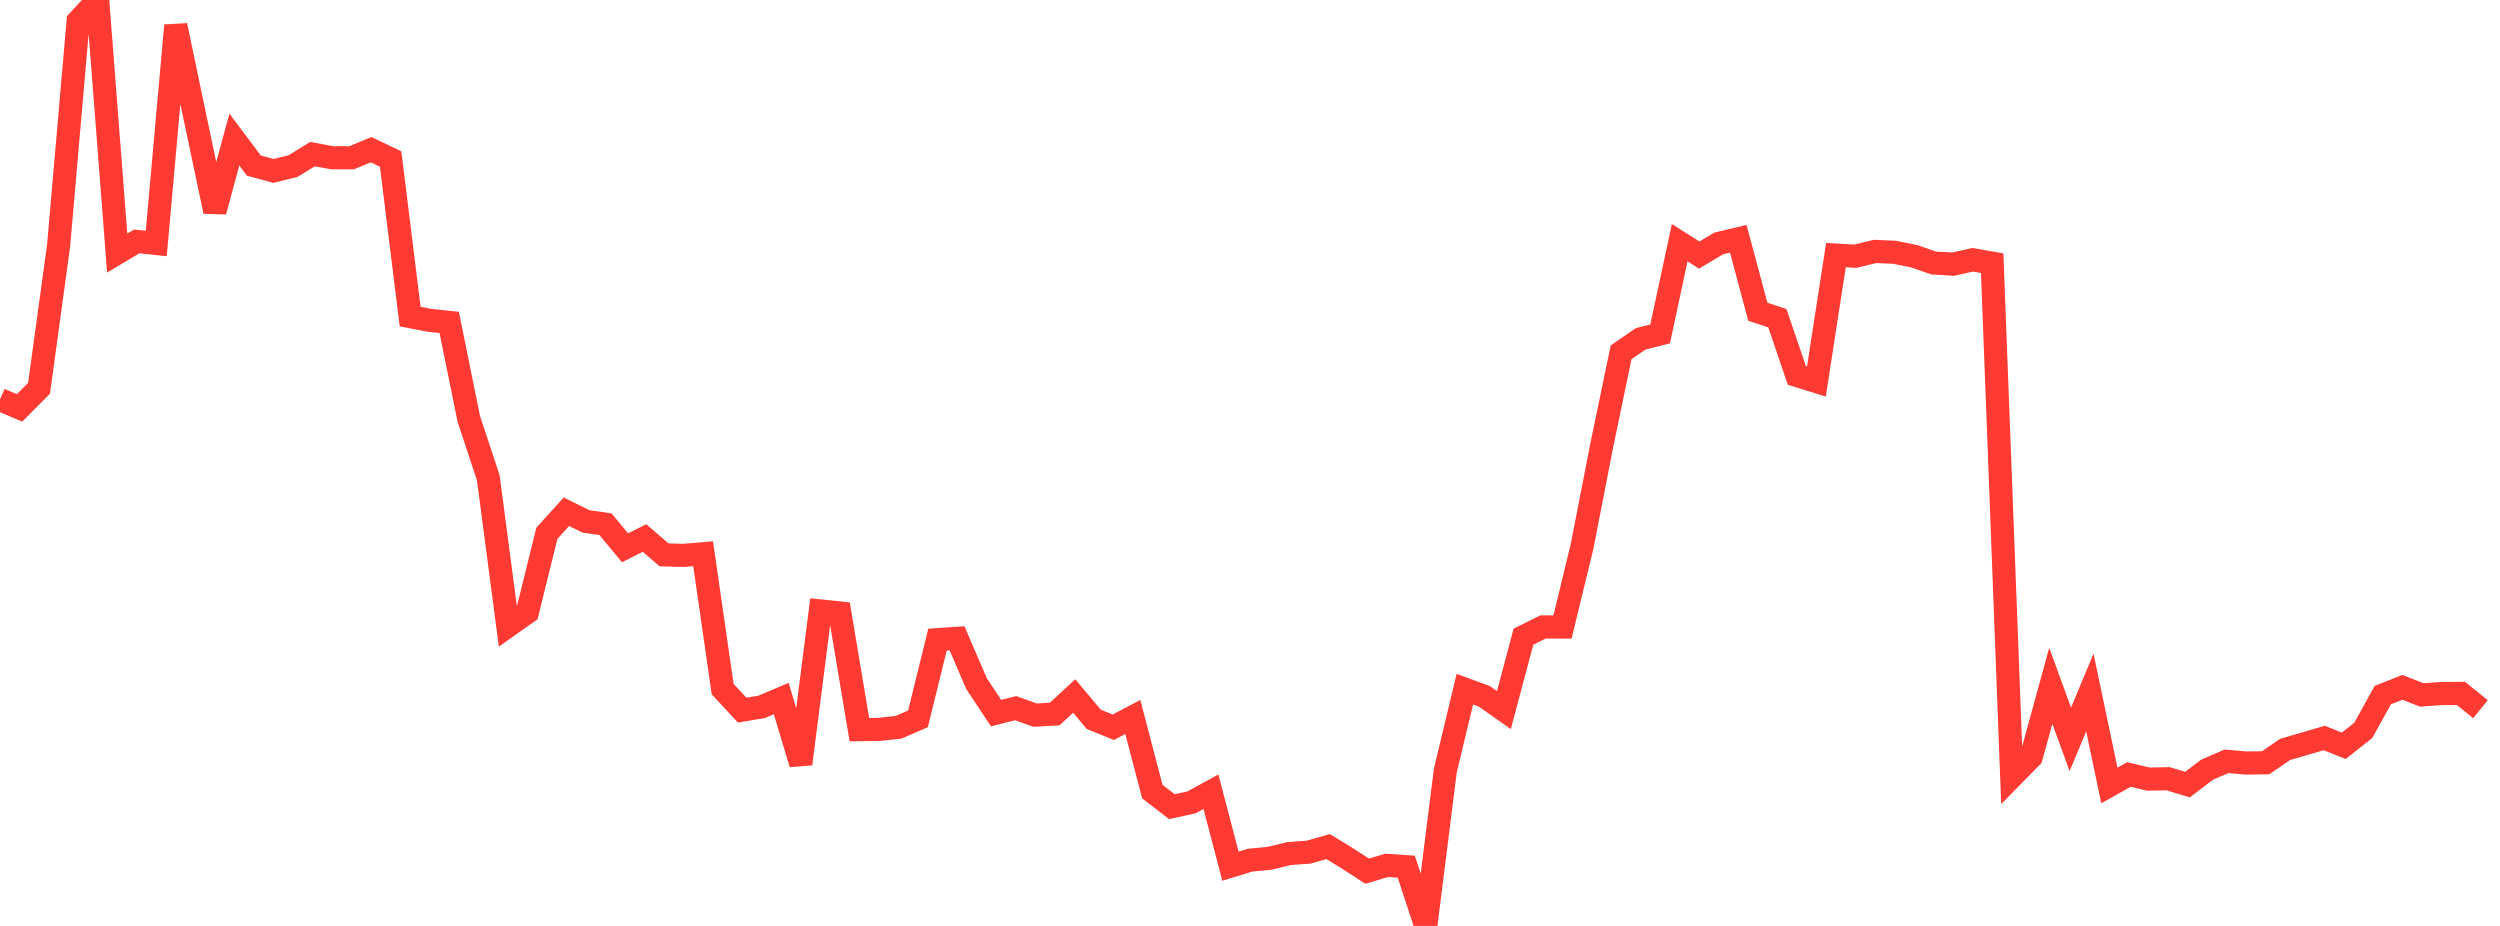 <?xml version="1.0" standalone="no"?>
<!DOCTYPE svg PUBLIC "-//W3C//DTD SVG 1.1//EN" "http://www.w3.org/Graphics/SVG/1.1/DTD/svg11.dtd">

<svg width="135" height="50" viewBox="0 0 135 50" preserveAspectRatio="none" 
  xmlns="http://www.w3.org/2000/svg"
  xmlns:xlink="http://www.w3.org/1999/xlink">


<polyline points="0.0, 21.577 1.055, 22.027 2.109, 20.965 3.164, 13.265 4.219, 1.141 5.273, 0.0 6.328, 13.665 7.383, 13.036 8.438, 13.147 9.492, 1.375 10.547, 6.422 11.602, 11.419 12.656, 7.535 13.711, 8.943 14.766, 9.23 15.82, 8.97 16.875, 8.322 17.93, 8.518 18.984, 8.52 20.039, 8.085 21.094, 8.586 22.148, 17.095 23.203, 17.3 24.258, 17.41 25.312, 22.607 26.367, 25.798 27.422, 33.81 28.477, 33.065 29.531, 28.8 30.586, 27.635 31.641, 28.155 32.695, 28.307 33.75, 29.58 34.805, 29.053 35.859, 29.962 36.914, 29.991 37.969, 29.901 39.023, 37.213 40.078, 38.348 41.133, 38.169 42.188, 37.72 43.242, 41.25 44.297, 32.992 45.352, 33.101 46.406, 39.401 47.461, 39.386 48.516, 39.275 49.57, 38.819 50.625, 34.541 51.68, 34.47 52.734, 36.919 53.789, 38.509 54.844, 38.241 55.898, 38.617 56.953, 38.557 58.008, 37.583 59.062, 38.843 60.117, 39.272 61.172, 38.717 62.227, 42.747 63.281, 43.559 64.336, 43.329 65.391, 42.753 66.445, 46.773 67.5, 46.45 68.555, 46.349 69.609, 46.092 70.664, 46.016 71.719, 45.714 72.773, 46.361 73.828, 47.044 74.883, 46.728 75.938, 46.8 76.992, 50.0 78.047, 41.615 79.102, 37.217 80.156, 37.604 81.211, 38.344 82.266, 34.381 83.32, 33.854 84.375, 33.86 85.43, 29.515 86.484, 24.104 87.539, 19.025 88.594, 18.298 89.648, 18.03 90.703, 13.105 91.758, 13.773 92.812, 13.145 93.867, 12.894 94.922, 16.833 95.977, 17.182 97.031, 20.275 98.086, 20.604 99.141, 13.776 100.195, 13.836 101.25, 13.578 102.305, 13.623 103.359, 13.835 104.414, 14.201 105.469, 14.264 106.523, 14.028 107.578, 14.211 108.633, 41.95 109.688, 40.875 110.742, 37.035 111.797, 39.923 112.852, 37.395 113.906, 42.416 114.961, 41.823 116.016, 42.072 117.07, 42.052 118.125, 42.368 119.18, 41.565 120.234, 41.109 121.289, 41.205 122.344, 41.189 123.398, 40.468 124.453, 40.161 125.508, 39.852 126.562, 40.273 127.617, 39.44 128.672, 37.535 129.727, 37.118 130.781, 37.527 131.836, 37.451 132.891, 37.444 133.945, 38.297" fill="none" stroke="#ff3a33" stroke-width="1.25"/>

</svg>